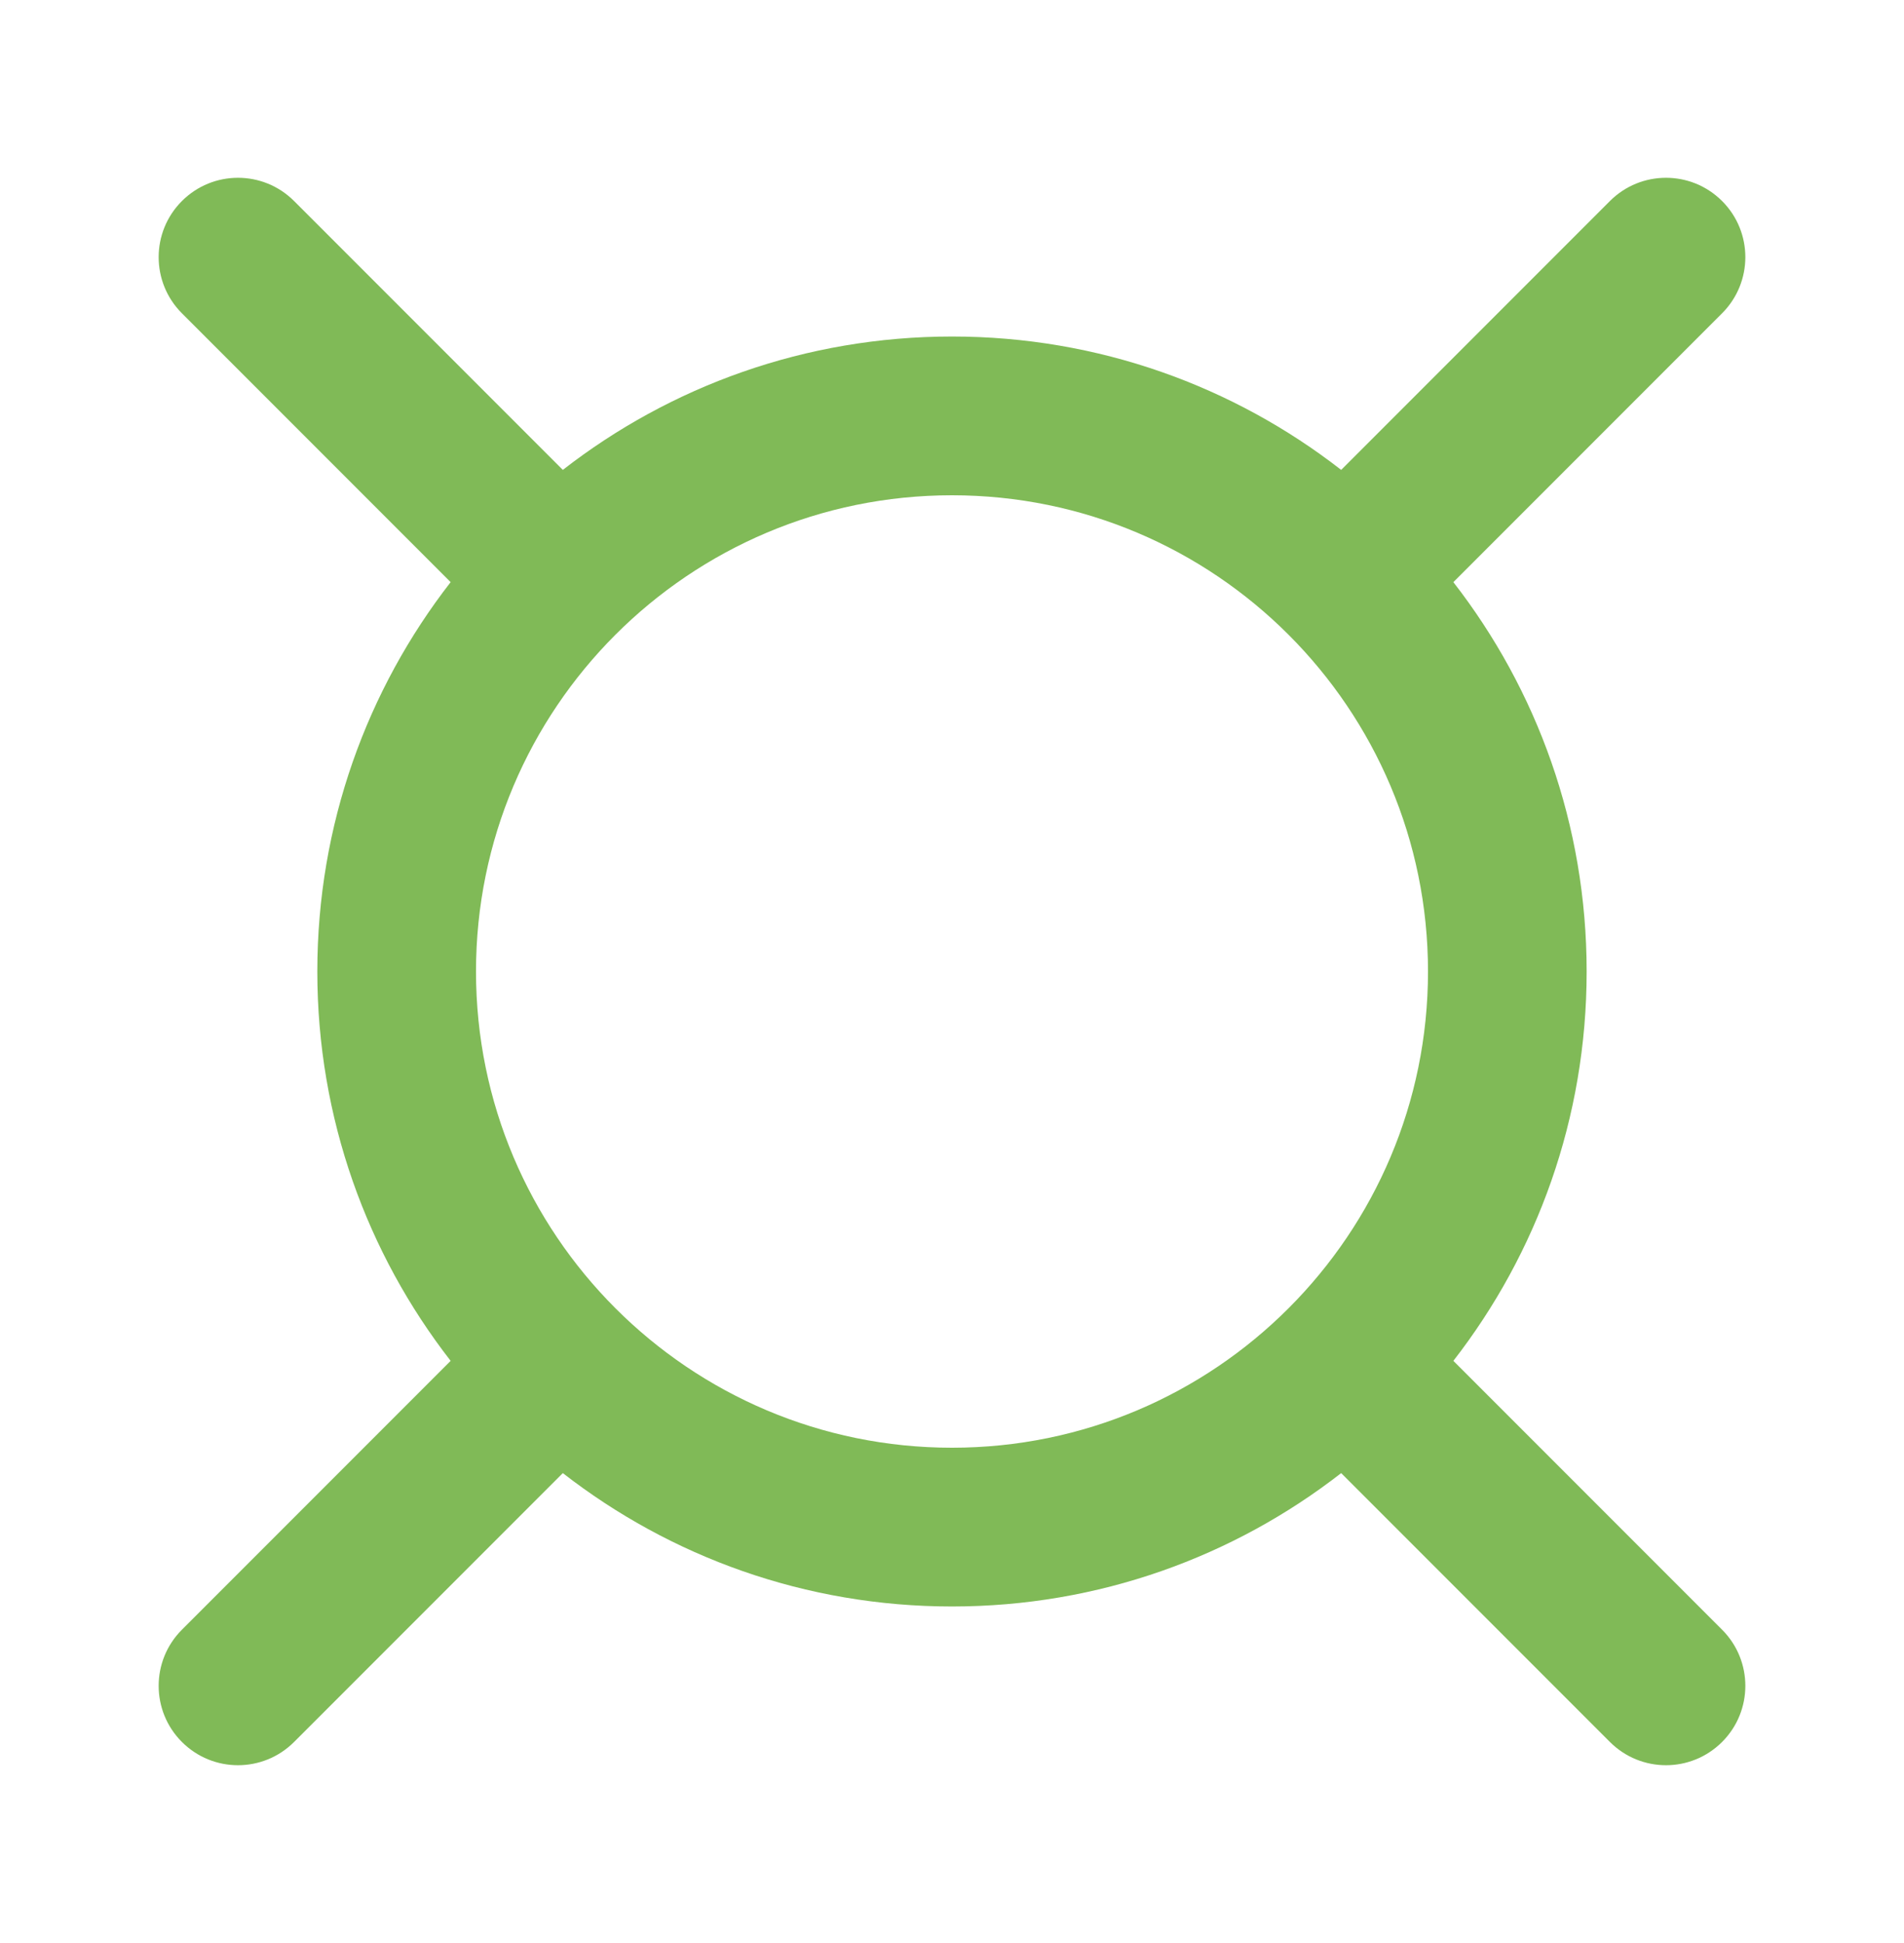 <svg width="50" height="51" viewBox="0 0 50 51" fill="none" xmlns="http://www.w3.org/2000/svg">
<path fill-rule="evenodd" clip-rule="evenodd" d="M41.666 25.5C41.666 21.648 40.36 18.102 38.166 15.28L45.223 8.223C46.037 7.409 46.037 6.09 45.223 5.277C44.409 4.463 43.09 4.463 42.277 5.277L35.22 12.334C32.398 10.14 28.851 8.833 25 8.833C21.148 8.833 17.602 10.14 14.78 12.334L7.723 5.277C6.909 4.463 5.59 4.463 4.777 5.277C3.963 6.09 3.963 7.41 4.777 8.223L11.834 15.28C9.64 18.102 8.333 21.648 8.333 25.5C8.333 29.352 9.64 32.898 11.834 35.72L4.777 42.777C3.963 43.59 3.963 44.91 4.777 45.723C5.59 46.537 6.909 46.537 7.723 45.723L14.78 38.666C17.602 40.86 21.148 42.167 25 42.167C28.851 42.167 32.398 40.86 35.22 38.666L42.277 45.723C43.09 46.537 44.409 46.537 45.223 45.723C46.037 44.91 46.037 43.59 45.223 42.777L38.166 35.72C40.36 32.898 41.666 29.352 41.666 25.5ZM12.5 25.5C12.5 32.404 18.096 38 25 38C31.903 38 37.5 32.404 37.5 25.5C37.5 18.596 31.903 13 25 13C18.096 13 12.5 18.596 12.5 25.5Z" fill="#80BA57"/>
</svg>
